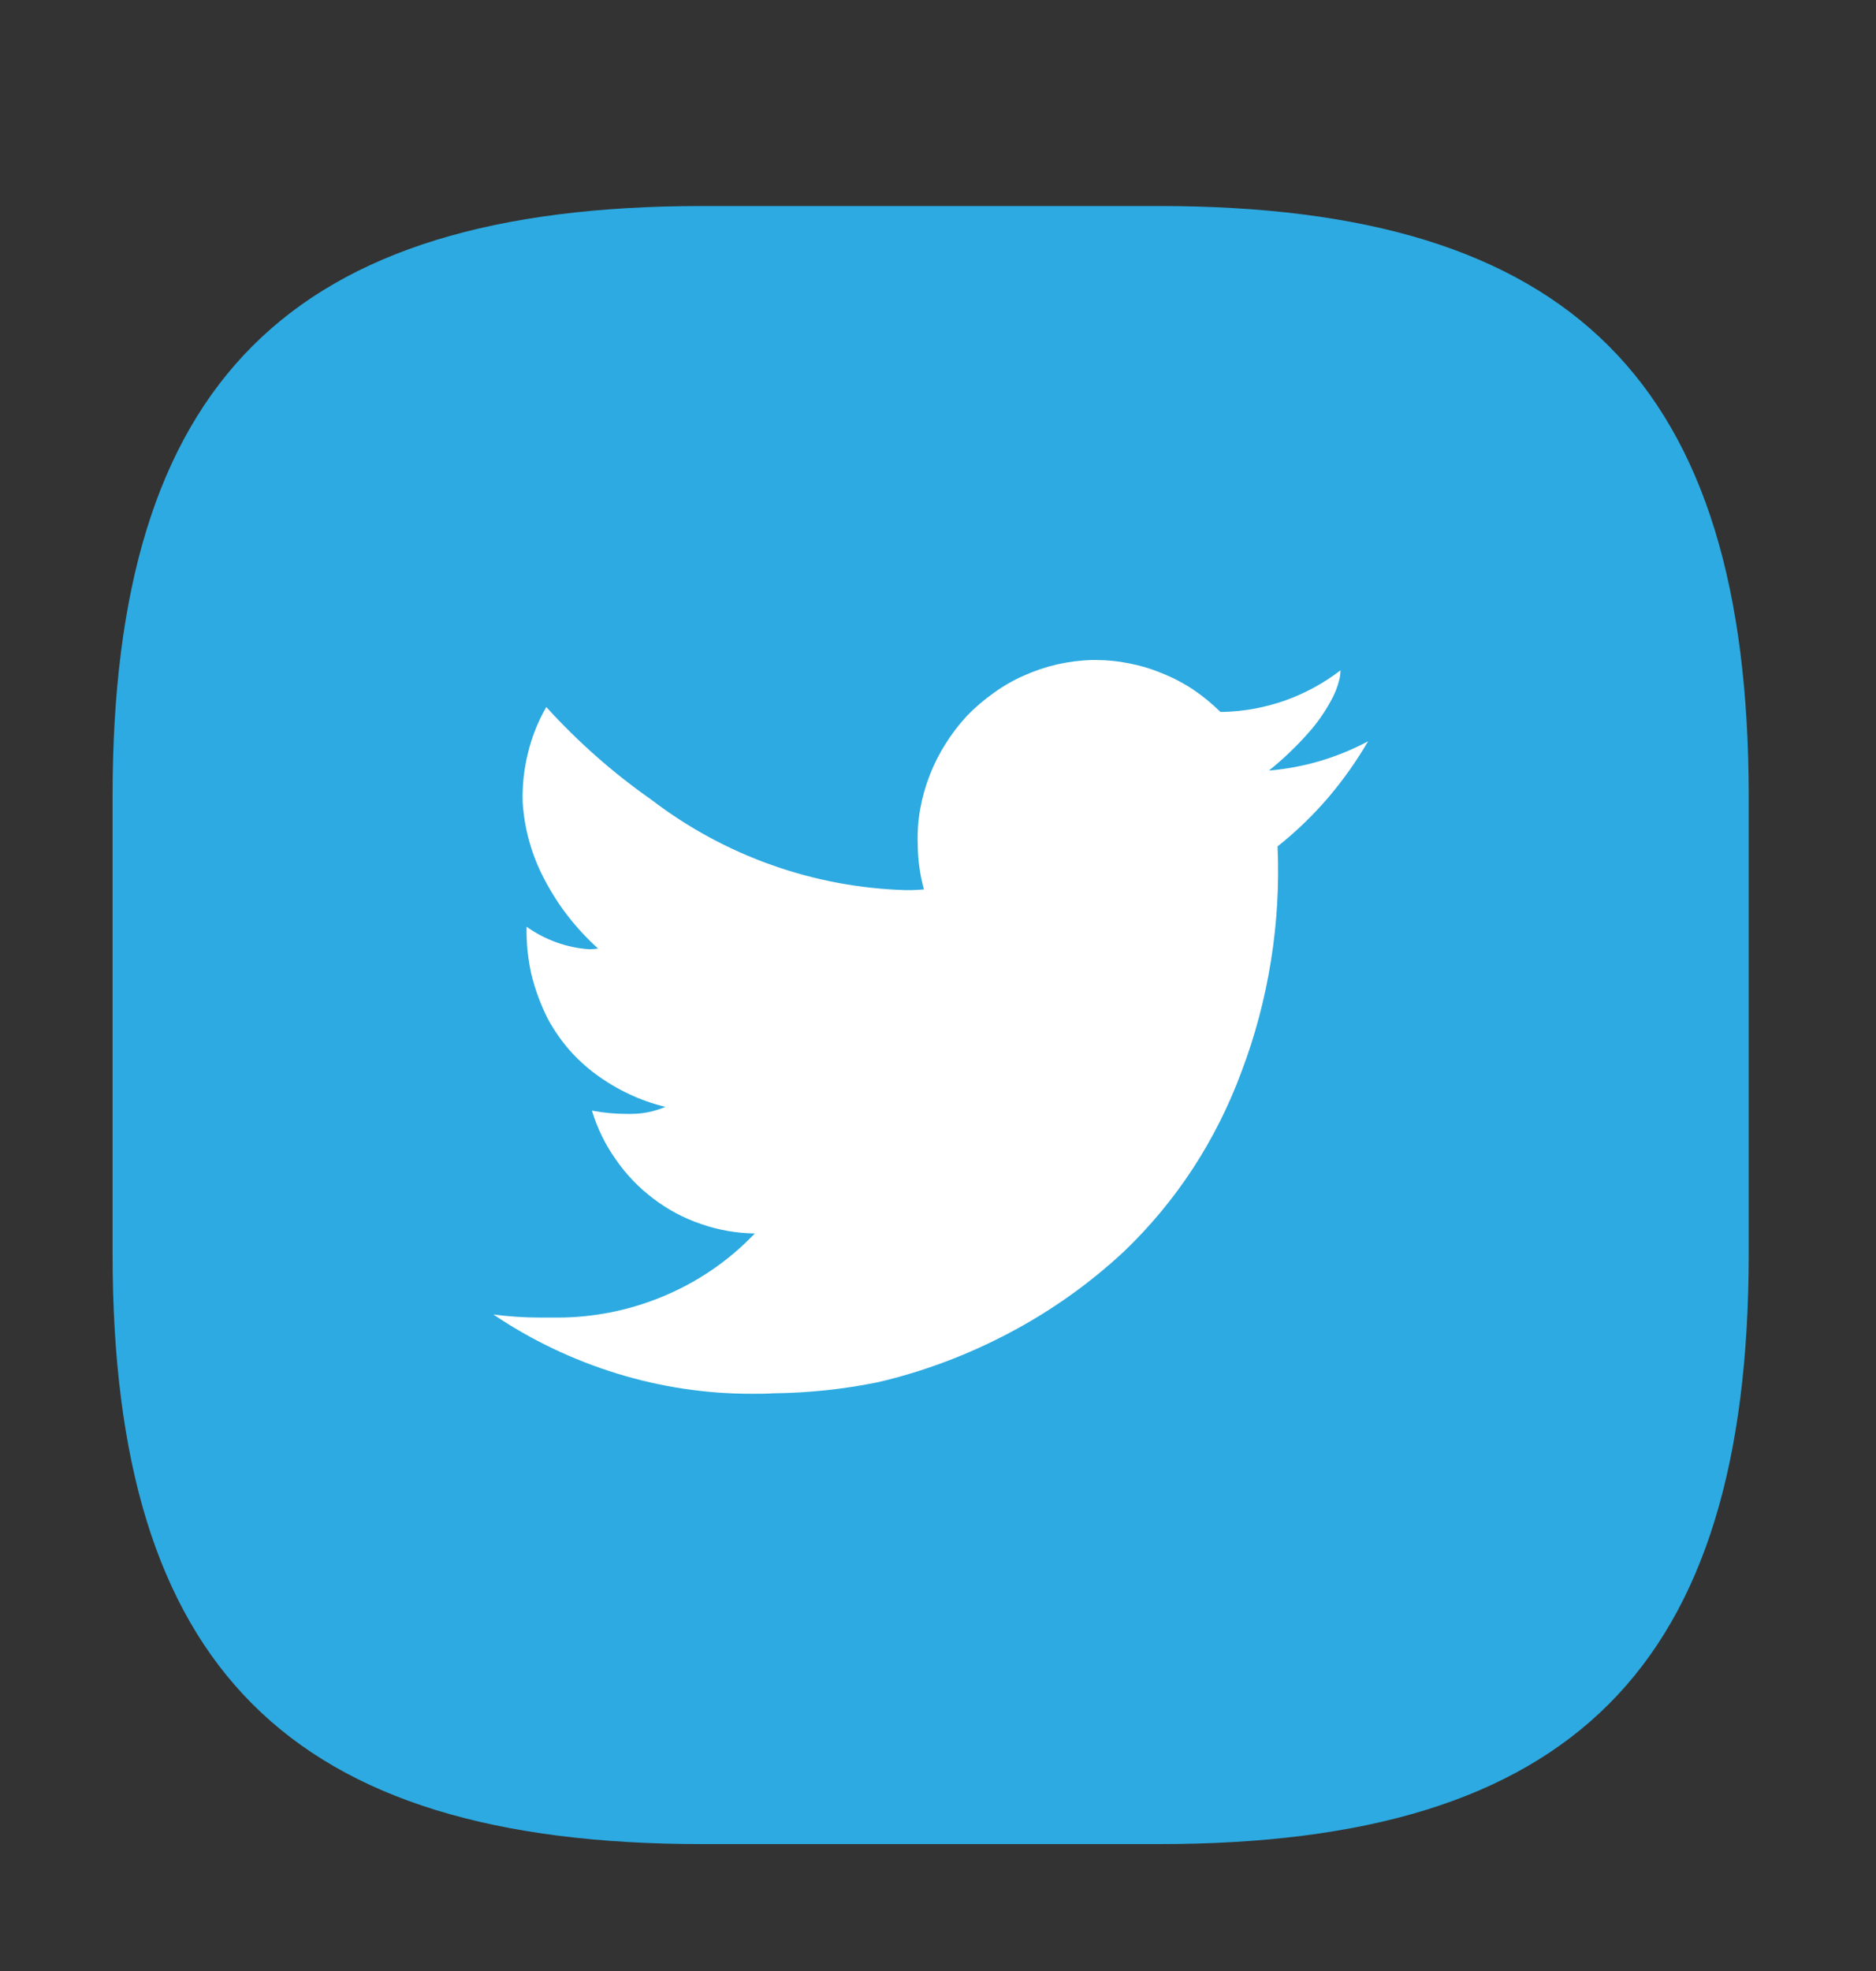 <svg width="20" height="21" viewBox="0 0 20 21" fill="none" xmlns="http://www.w3.org/2000/svg">
<rect x="0" y="0" width="20" height="21" fill="#333333" stroke="none"/>
<path d="M16.5 10.981C16.5 14.571 13.59 17.481 10 17.481C6.41 17.481 3.5 14.571 3.5 10.981C3.5 7.391 6.41 4.481 10 4.481C13.59 4.481 16.5 7.391 16.5 10.981Z" fill="white"/>
<path d="M12.355 19.648H7.489C3.081 19.648 1.2 17.767 1.2 13.357V8.486C1.2 4.077 3.081 2.195 7.489 2.195H12.355C16.762 2.195 18.643 4.077 18.643 8.486V13.357C18.643 17.767 16.762 19.648 12.355 19.648ZM5.258 14.004C5.664 14.278 6.109 14.49 6.577 14.634C7.044 14.778 7.53 14.851 8.019 14.85C8.095 14.85 8.17 14.85 8.241 14.845C8.617 14.841 8.991 14.802 9.359 14.727C9.848 14.613 10.319 14.435 10.763 14.2C11.207 13.966 11.618 13.674 11.986 13.331C12.262 13.066 12.508 12.77 12.718 12.449C12.927 12.128 13.1 11.784 13.233 11.425C13.379 11.042 13.484 10.646 13.549 10.241C13.614 9.837 13.638 9.427 13.62 9.018C13.814 8.864 13.993 8.692 14.155 8.504C14.316 8.315 14.46 8.113 14.585 7.898C14.257 8.073 13.898 8.179 13.528 8.21C13.686 8.083 13.832 7.943 13.965 7.79C14.052 7.69 14.128 7.58 14.191 7.463C14.23 7.393 14.26 7.319 14.278 7.242C14.287 7.209 14.291 7.175 14.291 7.142C13.932 7.418 13.494 7.574 13.041 7.585H13.011C12.921 7.497 12.823 7.416 12.719 7.346C12.613 7.276 12.501 7.218 12.383 7.171C12.272 7.125 12.157 7.091 12.039 7.068C11.921 7.044 11.801 7.032 11.68 7.032H11.662H11.646C11.521 7.035 11.396 7.051 11.274 7.078C11.152 7.106 11.032 7.146 10.918 7.197C10.804 7.247 10.696 7.309 10.595 7.382C10.492 7.455 10.395 7.537 10.308 7.628C10.222 7.72 10.145 7.821 10.079 7.928C10.012 8.033 9.956 8.145 9.911 8.261C9.866 8.377 9.832 8.498 9.81 8.621C9.788 8.745 9.779 8.871 9.784 8.998C9.785 9.159 9.807 9.32 9.85 9.476C9.8 9.481 9.75 9.483 9.708 9.484H9.705C9.69 9.483 9.675 9.483 9.66 9.484C8.676 9.456 7.727 9.119 6.946 8.522C6.536 8.235 6.16 7.903 5.824 7.533C5.736 7.686 5.67 7.85 5.629 8.022C5.586 8.193 5.567 8.369 5.572 8.546C5.581 8.688 5.604 8.828 5.643 8.965C5.681 9.103 5.734 9.235 5.8 9.361C5.873 9.502 5.958 9.636 6.055 9.761C6.152 9.885 6.259 10.001 6.376 10.106C6.348 10.11 6.319 10.113 6.29 10.114H6.284C6.043 10.098 5.811 10.014 5.614 9.874C5.61 10.046 5.628 10.217 5.666 10.385C5.707 10.551 5.767 10.712 5.845 10.864C5.908 10.979 5.983 11.086 6.068 11.185C6.154 11.282 6.249 11.37 6.354 11.447C6.464 11.528 6.583 11.599 6.707 11.657C6.831 11.716 6.961 11.761 7.094 11.793C6.978 11.842 6.854 11.868 6.728 11.868H6.695H6.677C6.555 11.868 6.434 11.856 6.315 11.834H6.311C6.367 12.02 6.453 12.196 6.566 12.355C6.676 12.514 6.811 12.655 6.966 12.771C7.12 12.889 7.292 12.98 7.476 13.042C7.659 13.106 7.852 13.139 8.047 13.142C7.764 13.439 7.421 13.671 7.04 13.824C6.692 13.965 6.32 14.038 5.944 14.038C5.911 14.038 5.878 14.038 5.844 14.038H5.758C5.591 14.038 5.424 14.027 5.258 14.005V14.004Z" fill="#2DAAE1"/>
</svg>
